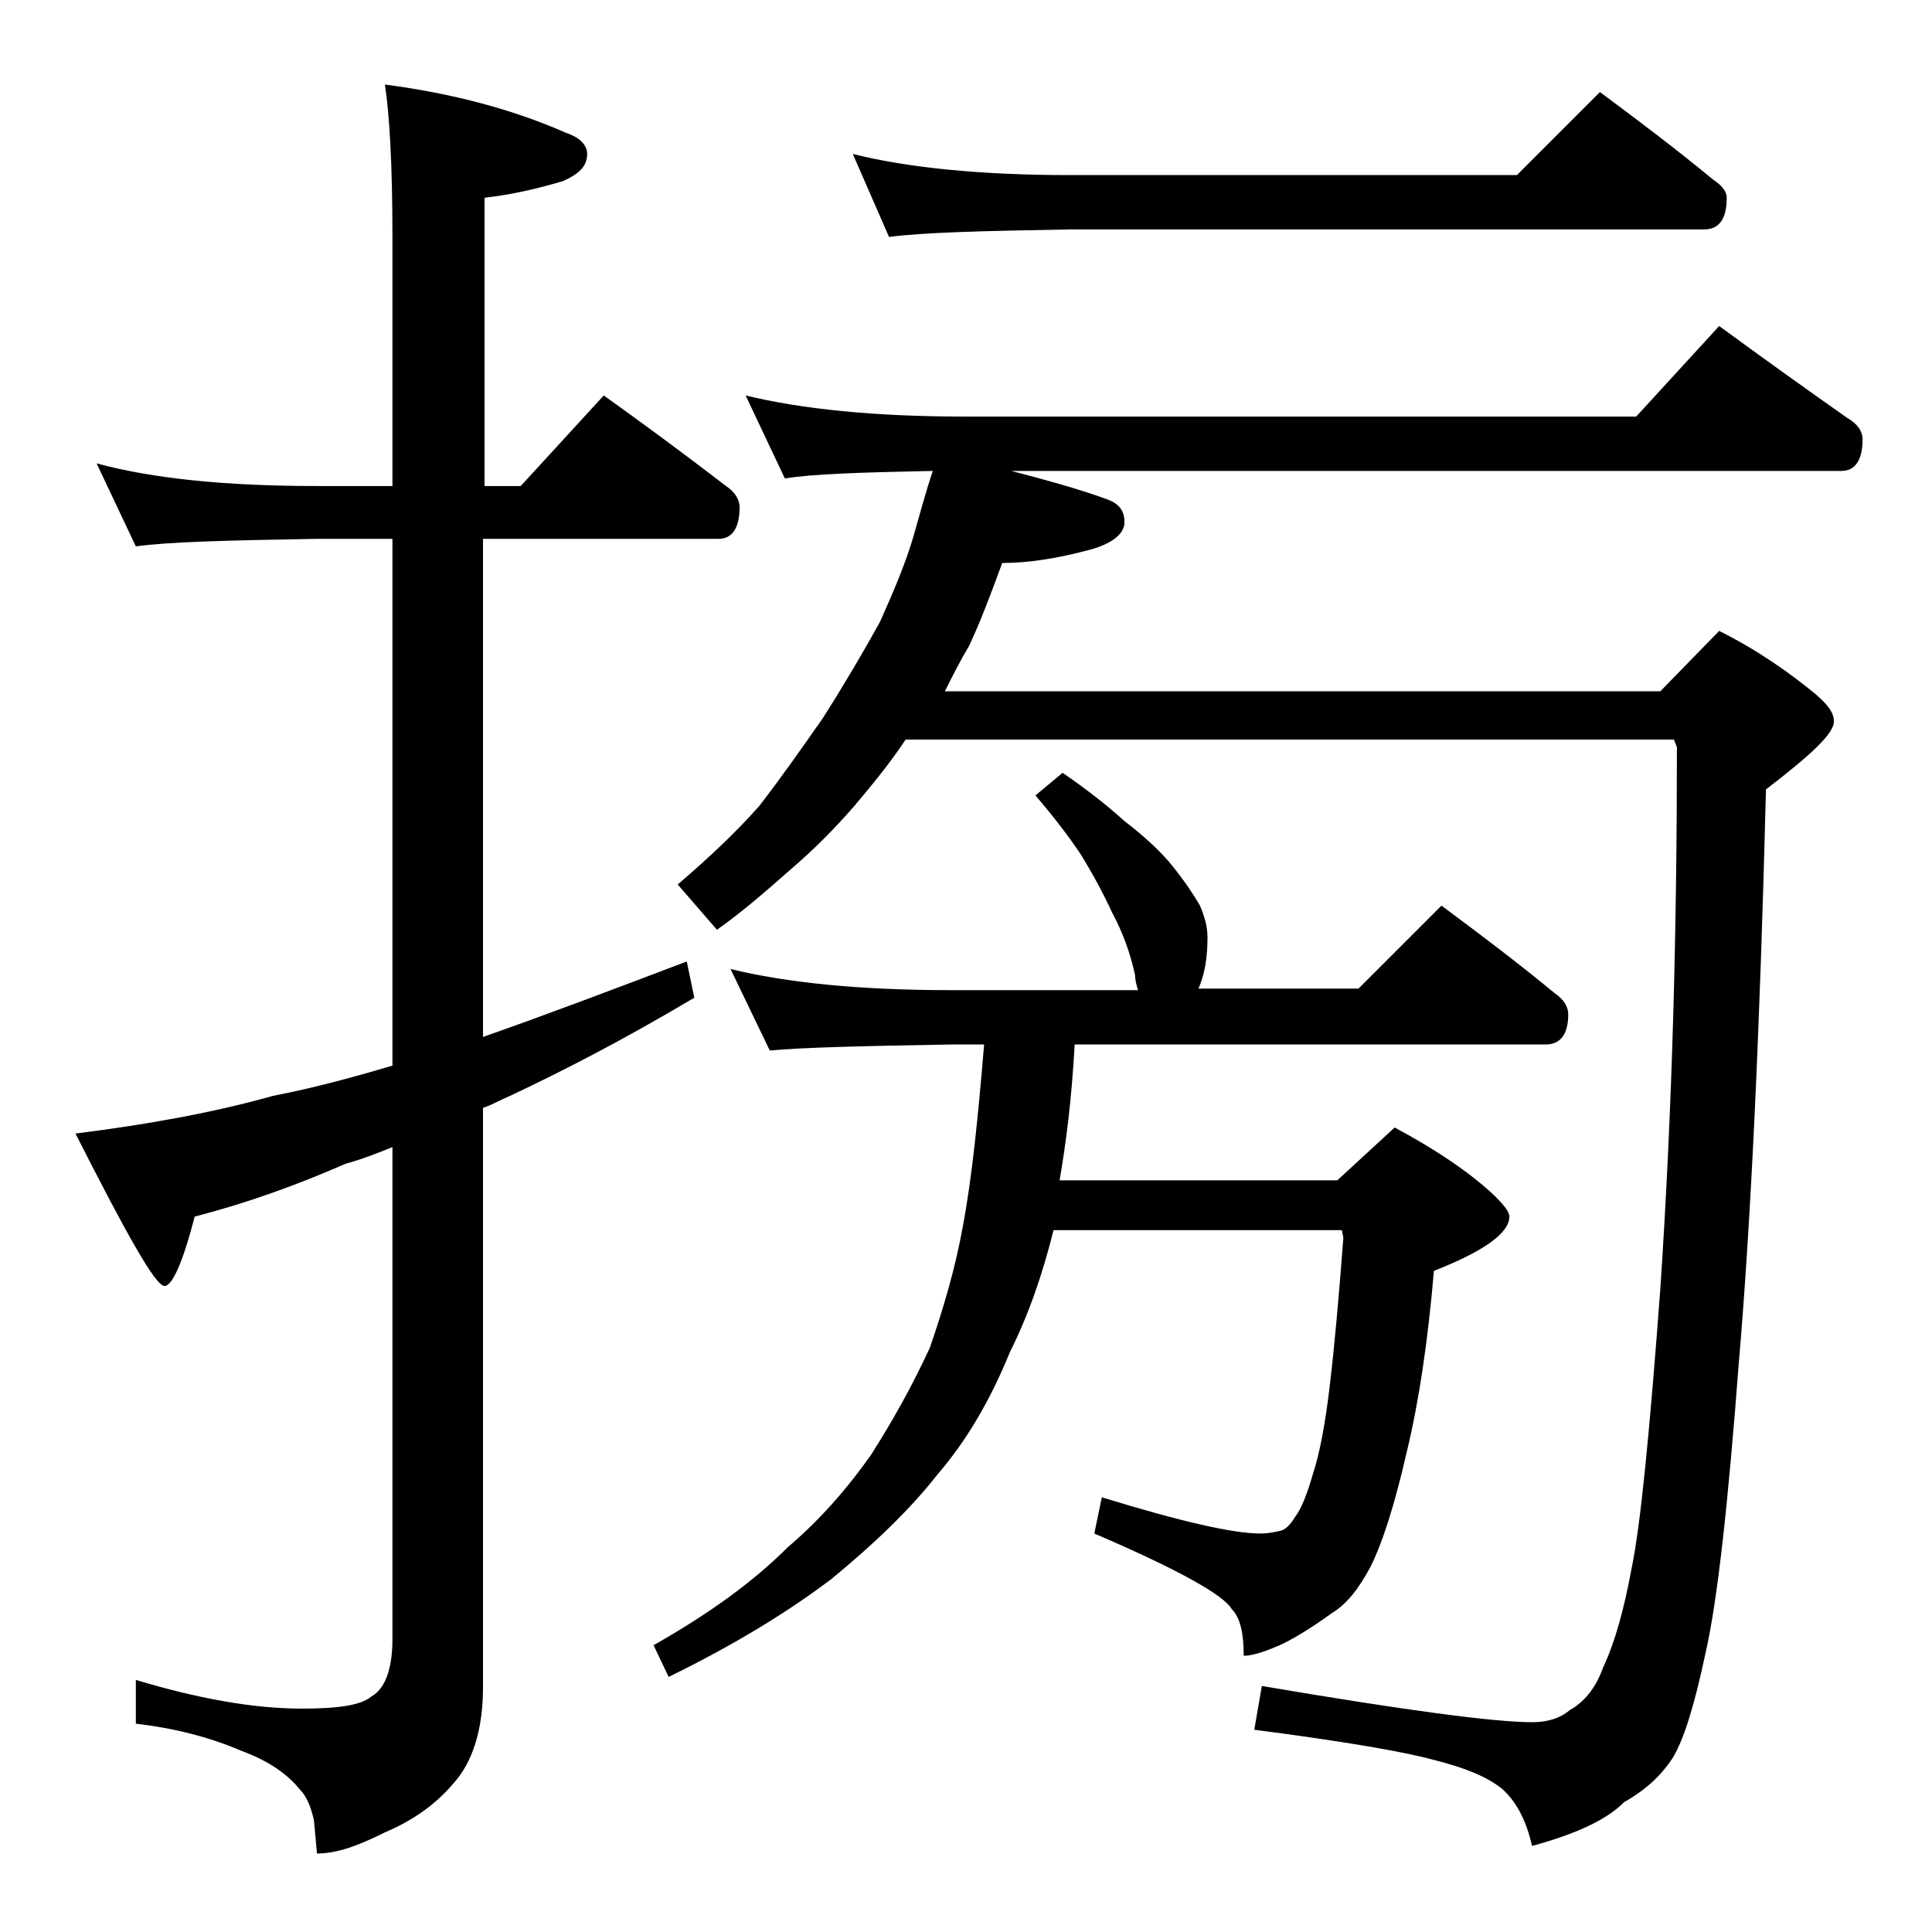 <?xml version="1.0" encoding="utf-8"?>
<!-- Generator: Adobe Illustrator 18.0.0, SVG Export Plug-In . SVG Version: 6.00 Build 0)  -->
<!DOCTYPE svg PUBLIC "-//W3C//DTD SVG 1.1//EN" "http://www.w3.org/Graphics/SVG/1.1/DTD/svg11.dtd">
<svg version="1.1" id="Layer_1" xmlns="http://www.w3.org/2000/svg" xmlns:xlink="http://www.w3.org/1999/xlink" x="0px" y="0px"
	 viewBox="0 0 128 128" enable-background="new 0 0 128 128" xml:space="preserve">
<path d="M6.4,30.7c3.7,1,8.5,1.5,14.6,1.5h5V15.7c0-4.8-0.2-8.2-0.5-10.1c4.6,0.6,8.6,1.7,12,3.2c0.9,0.3,1.4,0.8,1.4,1.4
	c0,0.8-0.5,1.3-1.6,1.8c-1.7,0.5-3.4,0.9-5.2,1.1v19.1h2.4l5.5-6c2.8,2,5.5,4,8.1,6c0.6,0.4,0.9,0.9,0.9,1.4c0,1.4-0.5,2.1-1.4,2.1
	H32v33c4-1.4,8.5-3.1,13.5-5l0.5,2.4c-4.7,2.8-8.8,4.9-12.2,6.5c-0.7,0.3-1.2,0.6-1.8,0.8v38.4c0,2.8-0.7,5-2,6.4
	c-1.1,1.3-2.6,2.4-4.5,3.2c-1.8,0.9-3.2,1.4-4.5,1.4l-0.2-2.2c-0.2-0.9-0.5-1.6-0.9-2c-0.8-1-2-1.9-3.9-2.6c-2.1-0.9-4.4-1.5-7-1.8
	v-2.9c4,1.2,7.7,1.9,11,1.9c2.3,0,3.9-0.2,4.6-0.8c0.9-0.5,1.4-1.8,1.4-3.8V76c-1,0.4-2,0.8-3.1,1.1c-3.2,1.4-6.5,2.6-10,3.5
	c-0.8,3.1-1.5,4.6-2,4.6c-0.6,0-2.5-3.4-5.9-10.1c4.8-0.6,9.2-1.4,13.1-2.5c2.6-0.5,5.2-1.2,7.9-2V35.7h-5c-5.9,0.1-9.9,0.2-12,0.5
	L6.4,30.7z M70.4,51.2c1.6,1.1,3,2.2,4.1,3.2c1.3,1,2.4,2,3.2,3c0.8,1,1.4,1.9,1.8,2.6c0.3,0.7,0.5,1.4,0.5,2.1
	c0,1.4-0.2,2.5-0.6,3.4H90l5.5-5.5c2.7,2,5.2,3.9,7.5,5.8c0.6,0.4,0.9,0.9,0.9,1.4c0,1.3-0.5,2-1.5,2H71.2c-0.2,3.7-0.6,6.7-1,9
	h18.4l3.8-3.5c2.8,1.5,5,3,6.6,4.5c0.7,0.7,1,1.1,1,1.4c0,1.1-1.7,2.3-5,3.6c-0.4,4.7-1,8.7-1.8,12c-0.8,3.5-1.6,6-2.4,7.6
	c-0.8,1.5-1.6,2.5-2.6,3.1c-1.1,0.8-2.2,1.5-3.2,2c-1.1,0.5-2,0.8-2.6,0.8c0-1.4-0.2-2.5-0.8-3.1c-0.5-0.9-3.5-2.6-9.1-5l0.5-2.4
	c5.2,1.6,8.7,2.4,10.5,2.4c0.5,0,1-0.1,1.4-0.2c0.3-0.1,0.6-0.4,0.9-0.9c0.4-0.5,0.8-1.5,1.2-2.9c0.4-1.2,0.8-3.2,1.1-5.8
	c0.3-2.5,0.6-5.8,0.9-9.8l-0.1-0.5H69.8c-0.7,2.8-1.6,5.5-2.9,8.1c-1.3,3.2-2.9,5.9-4.8,8.1c-1.8,2.3-4.2,4.6-7,6.9
	c-2.9,2.2-6.5,4.4-10.8,6.5l-1-2.1c3.7-2.1,6.6-4.2,8.9-6.5c2-1.7,3.8-3.7,5.5-6.1c1.4-2.2,2.7-4.5,3.9-7.1c0.9-2.6,1.7-5.3,2.2-8.1
	c0.6-3.2,1-7.2,1.4-12H63c-5.9,0.1-9.9,0.2-12,0.4l-2.6-5.4c3.7,0.9,8.5,1.4,14.6,1.4h12.4c-0.1-0.3-0.2-0.7-0.2-1
	c-0.3-1.4-0.8-2.8-1.5-4.1c-0.6-1.3-1.3-2.6-2.1-3.9c-0.8-1.2-1.8-2.5-3-3.9L70.4,51.2z M61.8,31.2c-4.8,0.1-8,0.2-9.8,0.5l-2.6-5.5
	c3.7,0.9,8.5,1.4,14.6,1.4h44.4l5.5-6c3,2.2,5.8,4.2,8.5,6.1c0.7,0.4,1,0.9,1,1.4c0,1.4-0.5,2.1-1.4,2.1H67c2.3,0.6,4.5,1.2,6.4,1.9
	c0.8,0.3,1.1,0.8,1.1,1.5c0,0.8-0.9,1.5-2.6,1.9c-1.9,0.5-3.8,0.8-5.5,0.8c-0.7,1.9-1.4,3.8-2.2,5.5c-0.6,1-1.1,2-1.6,3H110l3.9-4
	c2.6,1.3,4.7,2.8,6.4,4.2c0.8,0.7,1.2,1.2,1.2,1.8c0,0.8-1.5,2.2-4.5,4.5c-0.4,16-1,28.7-1.8,38c-0.7,9.2-1.4,15.7-2.2,19.2
	c-0.7,3.3-1.4,5.7-2.2,7c-0.8,1.2-1.8,2.1-3.2,2.9c-1.2,1.2-3.2,2.1-6.1,2.9c-0.4-1.8-1.1-3-2-3.8c-1-0.8-2.5-1.4-4.5-1.9
	c-1.8-0.5-5.7-1.2-11.9-2l0.5-2.9c9.4,1.6,15.4,2.4,17.9,2.4c0.9,0,1.8-0.2,2.5-0.8c0.9-0.5,1.7-1.4,2.2-2.8
	c0.8-1.7,1.4-3.9,1.9-6.6c0.6-2.9,1.2-9.1,1.9-18.5c0.8-11.9,1.1-23.9,1.1-35.9l-0.2-0.5H60c-1.2,1.8-2.4,3.2-3.4,4.4
	c-1.3,1.5-2.7,2.9-4.1,4.1c-1.7,1.5-3.3,2.9-5,4.1l-2.6-3c2.1-1.8,3.9-3.5,5.4-5.2c1.4-1.8,2.8-3.8,4.2-5.8c1.4-2.2,2.7-4.4,3.8-6.4
	c0.9-2,1.7-3.9,2.2-5.6C60.9,34.2,61.3,32.7,61.8,31.2z M56.5,10.2c3.6,0.9,8.4,1.4,14.4,1.4h29.6l5.5-5.5c2.7,2,5.2,3.9,7.5,5.8
	c0.6,0.4,0.9,0.8,0.9,1.2c0,1.4-0.5,2.1-1.5,2.1h-42c-5.8,0.1-9.8,0.2-12,0.5L56.5,10.2z"/>
</svg>
